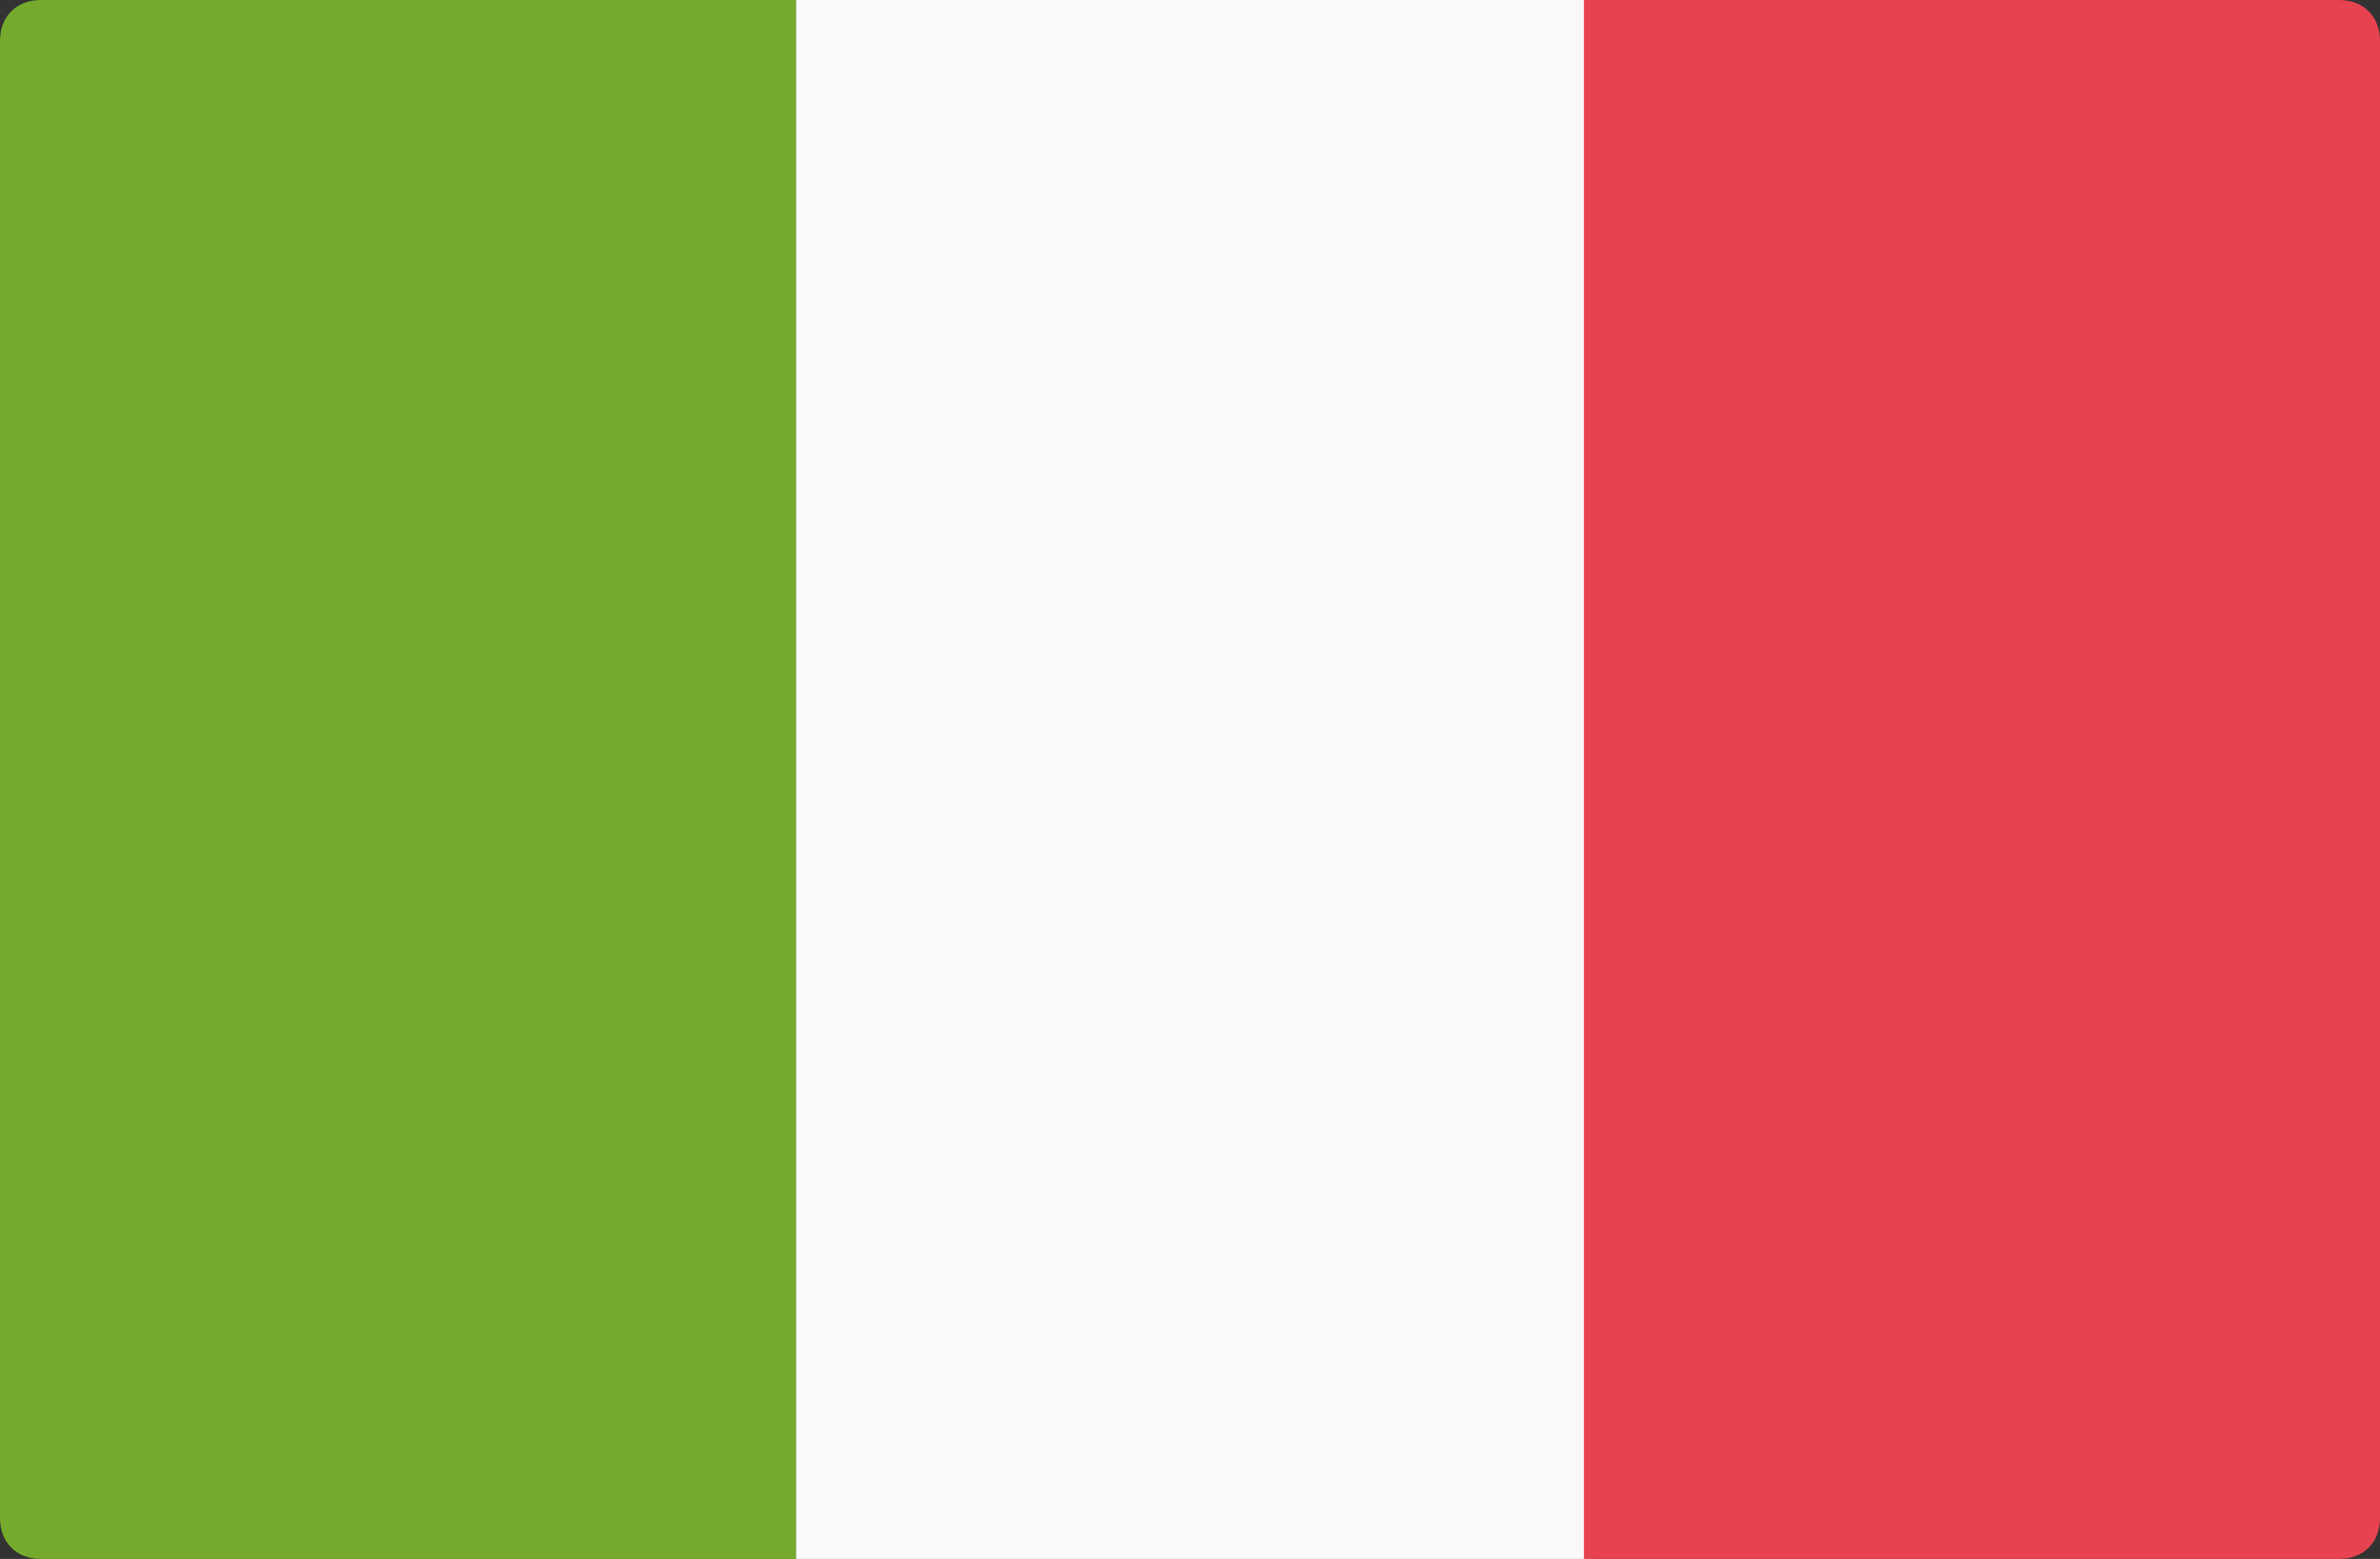 <svg enable-background="new 0 0 29 19" viewBox="0 0 29 19" xmlns="http://www.w3.org/2000/svg" xmlns:xlink="http://www.w3.org/1999/xlink"><rect x="0" y="0" width="29" height="19" fill="#333333" stroke="none"/><clipPath id="a"><path d="m0 0h29v19h-29z"/></clipPath><path clip-path="url(#a)" d="m9.7 19h-9.2c-.3 0-.5-.2-.5-.5v-18c0-.3.2-.5.5-.5h9.2z" fill="#75aa2c"/><path clip-path="url(#a)" d="m9.7 0h9.7v19h-9.7z" fill="#f9f9fa"/><path clip-path="url(#a)" d="m28.5 19h-9.2v-19h9.2c.3 0 .5.2.5.5v18c0 .3-.2.5-.5.5" fill="#e7424f"/></svg>